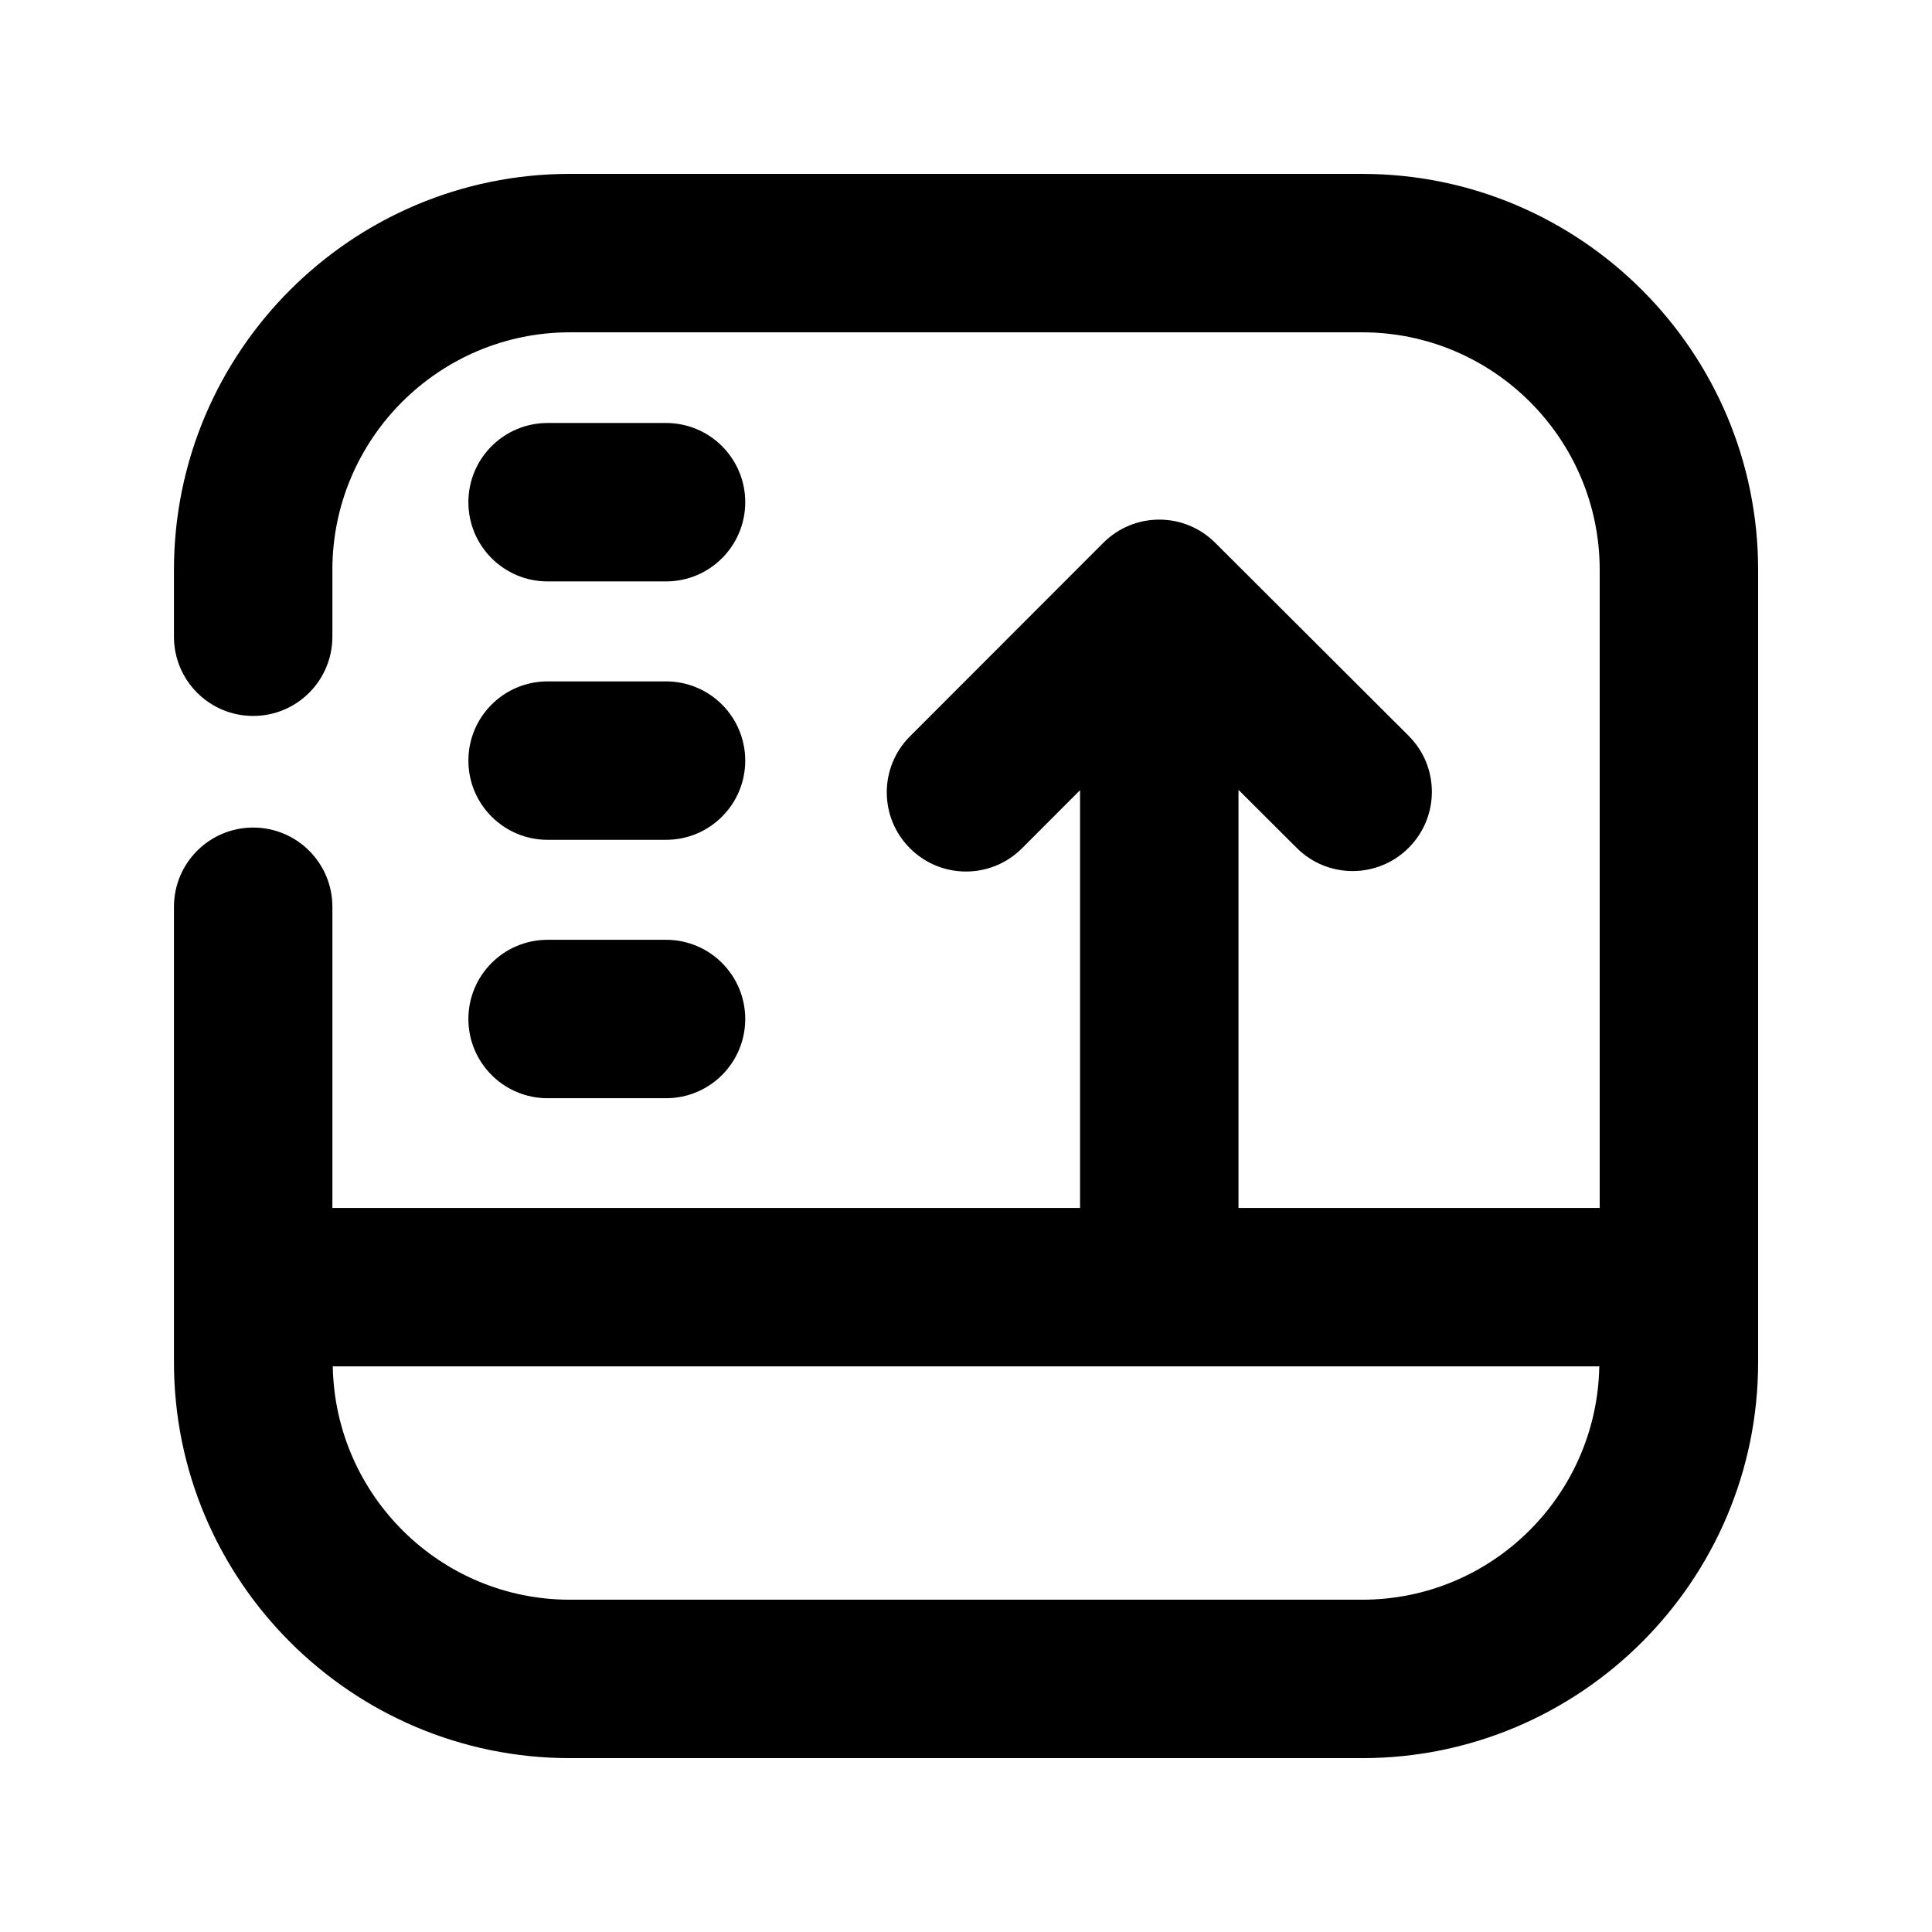 <?xml version="1.0" encoding="UTF-8"?>
<!-- Uploaded to: SVG Repo, www.svgrepo.com, Generator: SVG Repo Mixer Tools -->
<svg fill="#000000" width="800px" height="800px" version="1.1" viewBox="144 144 512 512" xmlns="http://www.w3.org/2000/svg">
 <g>
  <path d="m289.12 366.56h31.383c11.609 0 20.992-9.406 20.992-20.992 0-11.586-9.383-20.992-20.992-20.992h-31.383c-11.609 0-20.992 9.406-20.992 20.992 0 11.586 9.387 20.992 20.992 20.992z"/>
  <path d="m289.12 435.04h31.383c11.609 0 20.992-9.406 20.992-20.992 0-11.586-9.383-20.992-20.992-20.992h-31.383c-11.609 0-20.992 9.406-20.992 20.992 0 11.586 9.387 20.992 20.992 20.992z"/>
  <path d="m289.12 298.08h31.383c11.609 0 20.992-9.406 20.992-20.992 0-11.586-9.383-20.992-20.992-20.992h-31.383c-11.609 0-20.992 9.406-20.992 20.992 0 11.586 9.387 20.992 20.992 20.992z"/>
  <path d="m505 190.08h-209.96c-57.875 0-104.94 47.086-104.94 104.94v17.719c0 11.586 9.383 20.992 20.992 20.992s20.992-9.406 20.992-20.992v-17.719c0-34.719 28.258-62.953 62.957-62.953h209.96c34.699 0 62.934 28.234 62.934 62.953v169.09h-95.723v-110.79l15.43 15.387c8.207 8.188 21.477 8.188 29.684-0.043 8.188-8.207 8.188-21.496-0.043-29.684l-51.242-51.137c-8.207-8.188-21.453-8.188-29.66 0.02l-51.223 51.266c-8.207 8.207-8.207 21.496 0 29.684 4.094 4.094 9.469 6.152 14.84 6.152 5.375 0 10.746-2.059 14.84-6.152l15.387-15.406v110.71h-198.14v-79.812c0-11.586-9.383-20.992-20.992-20.992s-20.992 9.406-20.992 20.992v120.7c0 57.855 47.066 104.92 104.94 104.92h209.96c57.855 0 104.92-47.062 104.92-104.92v-209.98c0-57.852-47.062-104.94-104.92-104.94zm0 377.86h-209.96c-34.344 0-62.242-27.648-62.852-61.844h335.64c-0.605 34.199-28.484 61.844-62.828 61.844z"/>
 </g>
</svg>